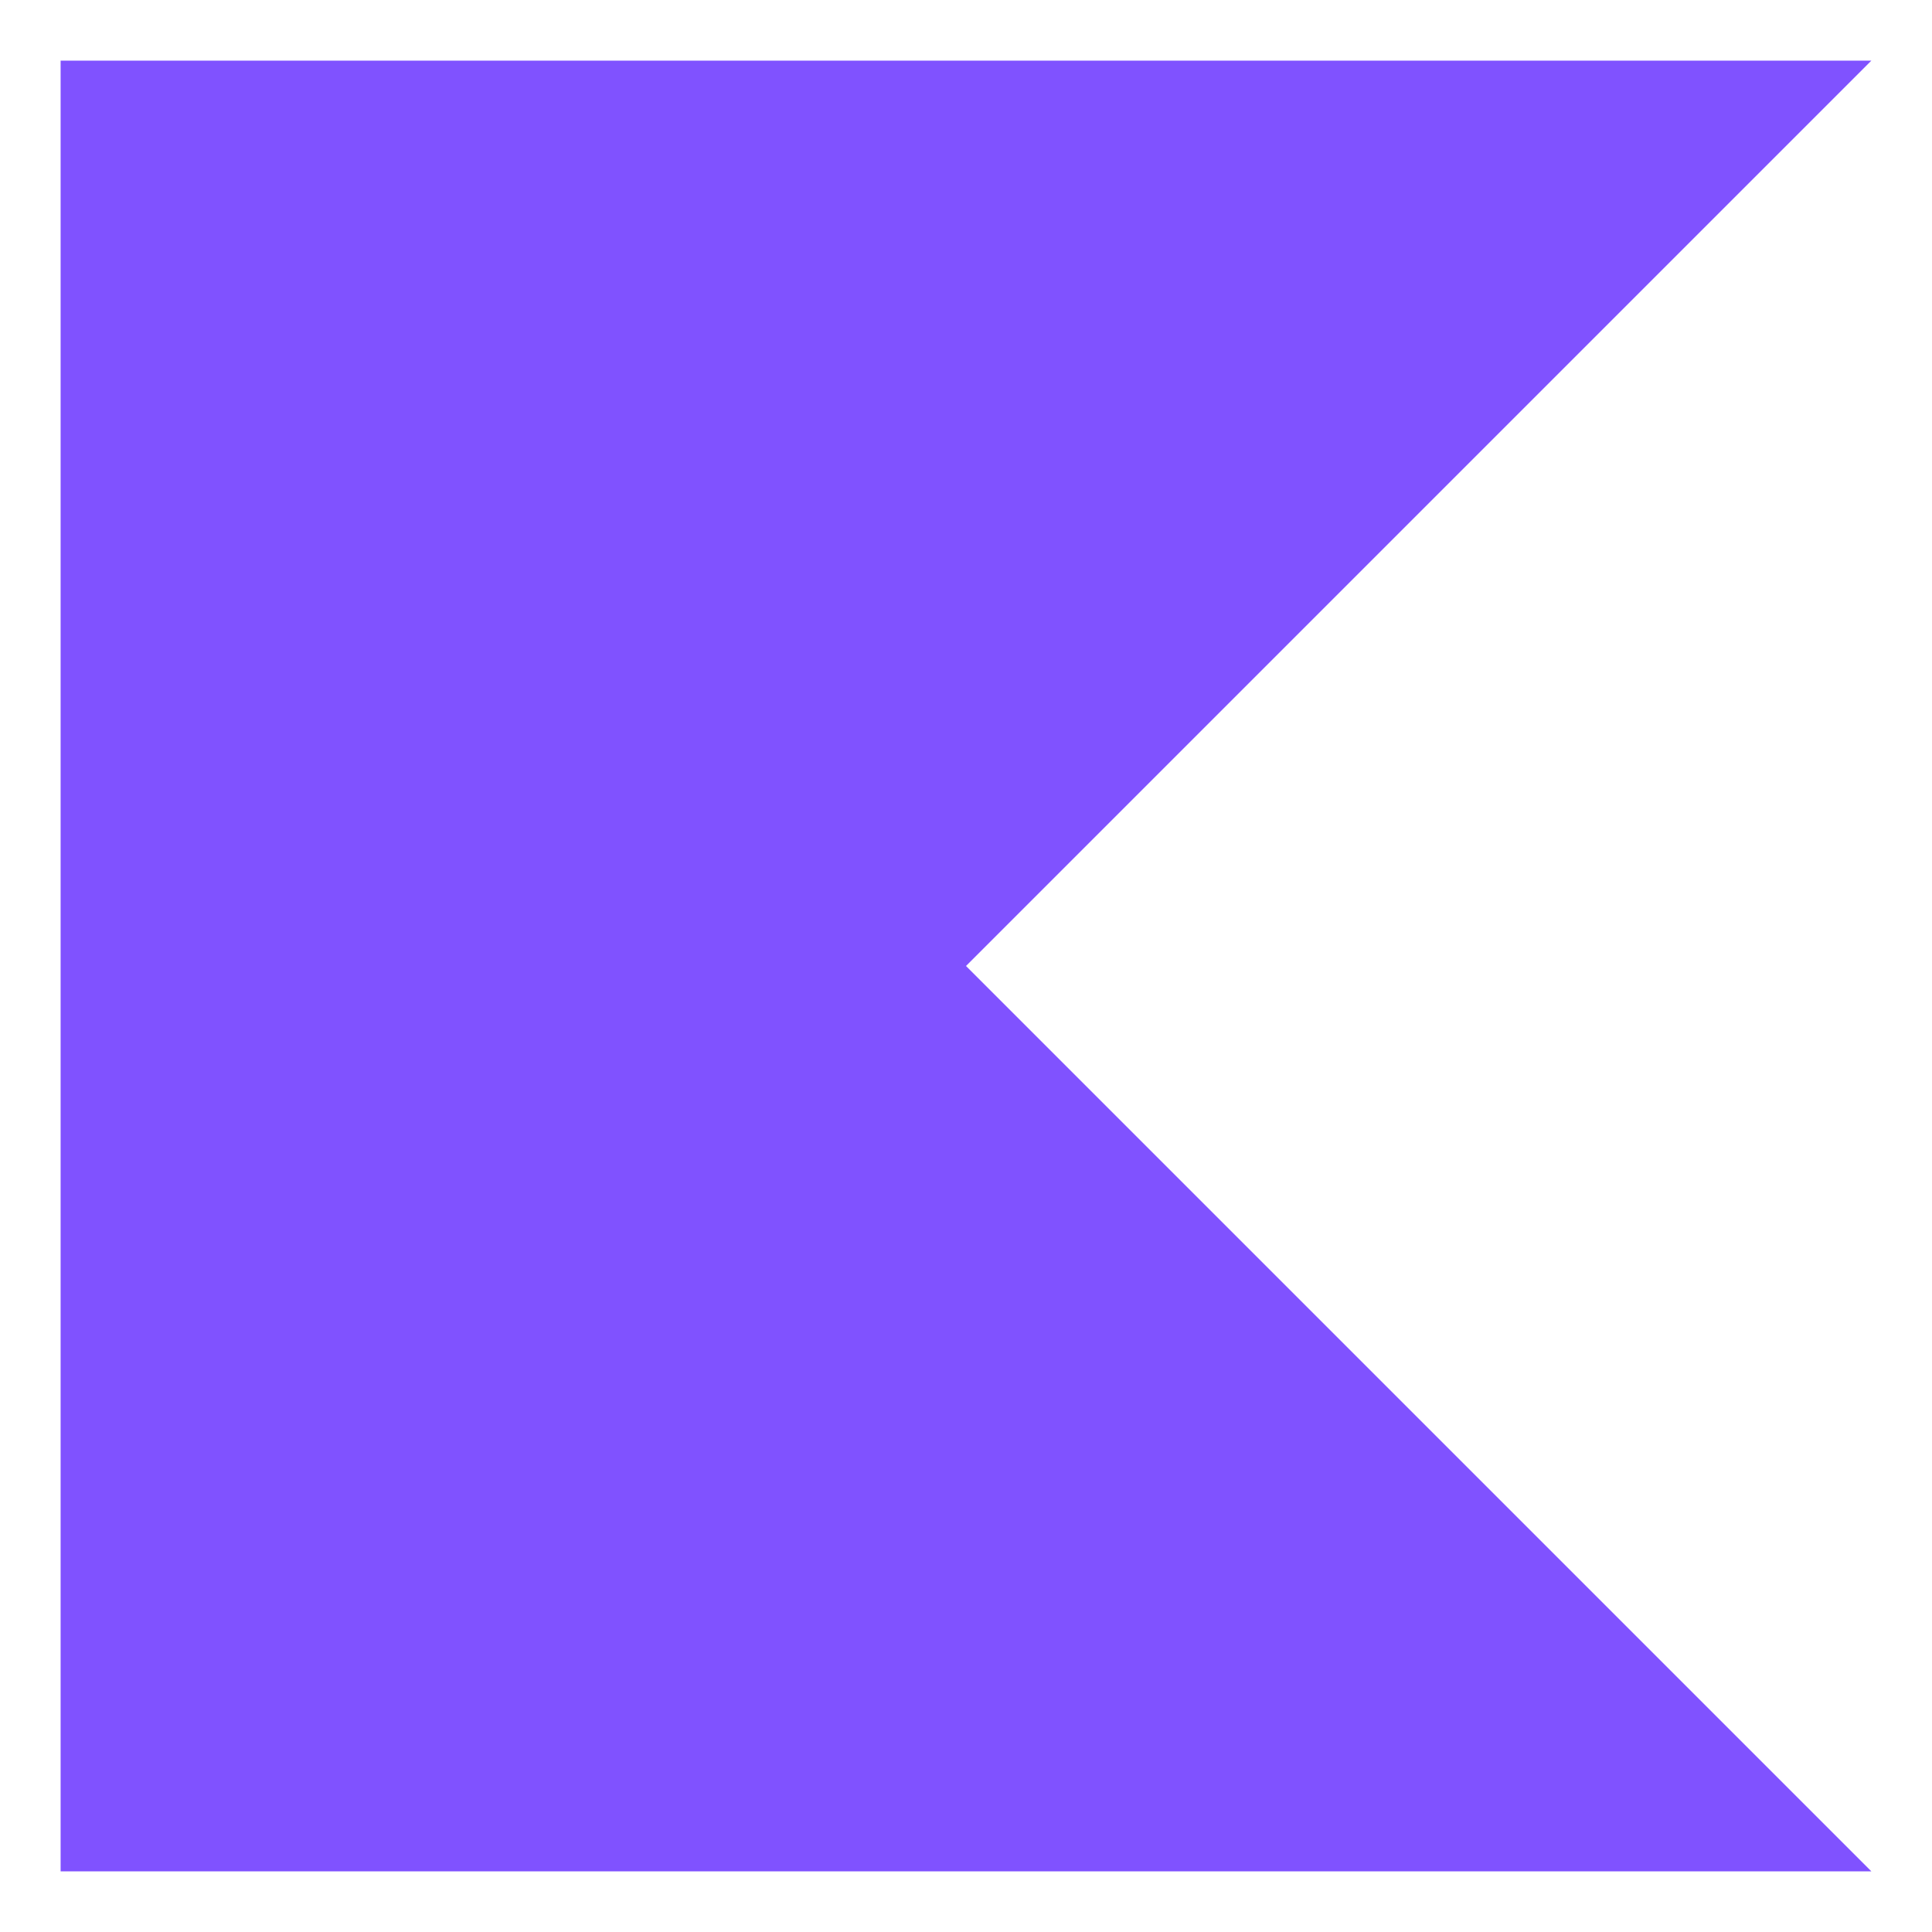 <svg fill="#8052FF" width="72" height="72" viewBox="0 0 32 32" version="1.1"
    xmlns="http://www.w3.org/2000/svg">
    <title>Kotlin</title>
    <path d="M30.996 30.996h-29.992v-29.992h29.992l-14.996 14.996 14.996 14.996z"></path>
</svg>
